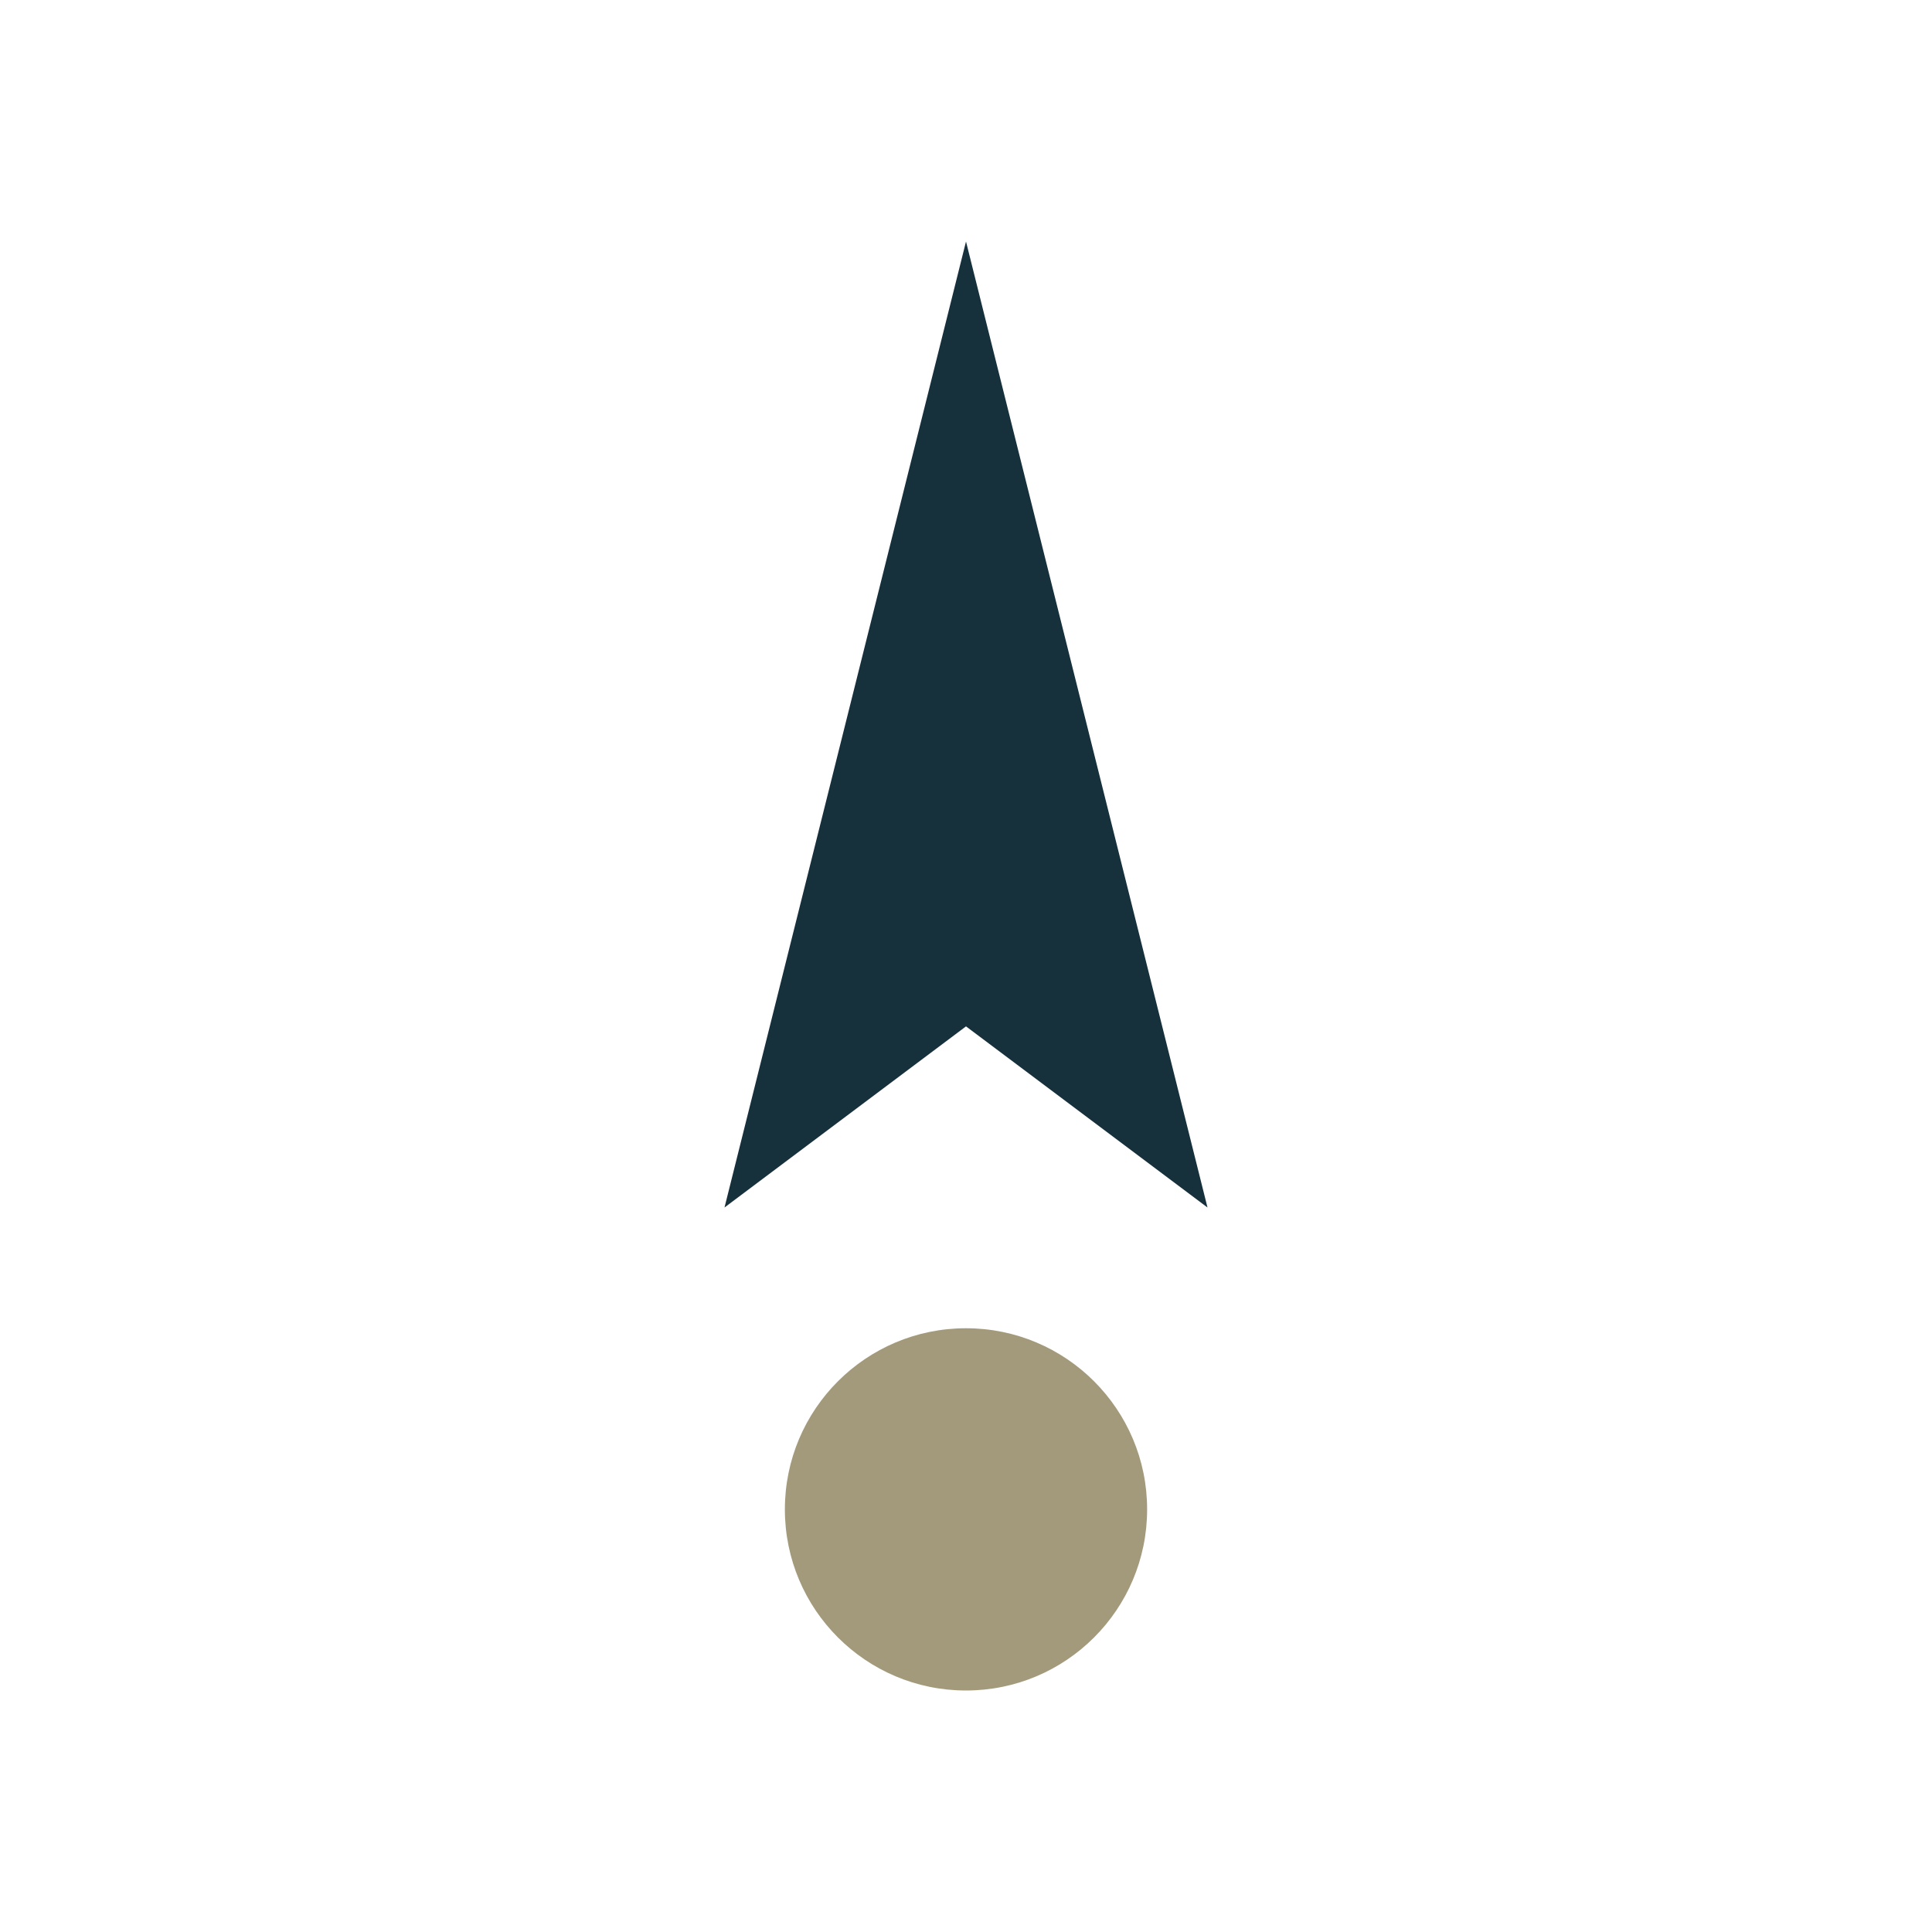 <?xml version="1.0" encoding="UTF-8"?>
<svg xmlns="http://www.w3.org/2000/svg" width="32" height="32" viewBox="0 0 32 32"><polygon points="16,4 20,20 16,17 12,20" fill="#16303C"/><circle cx="16" cy="25" r="3" fill="#A3997B"/></svg>